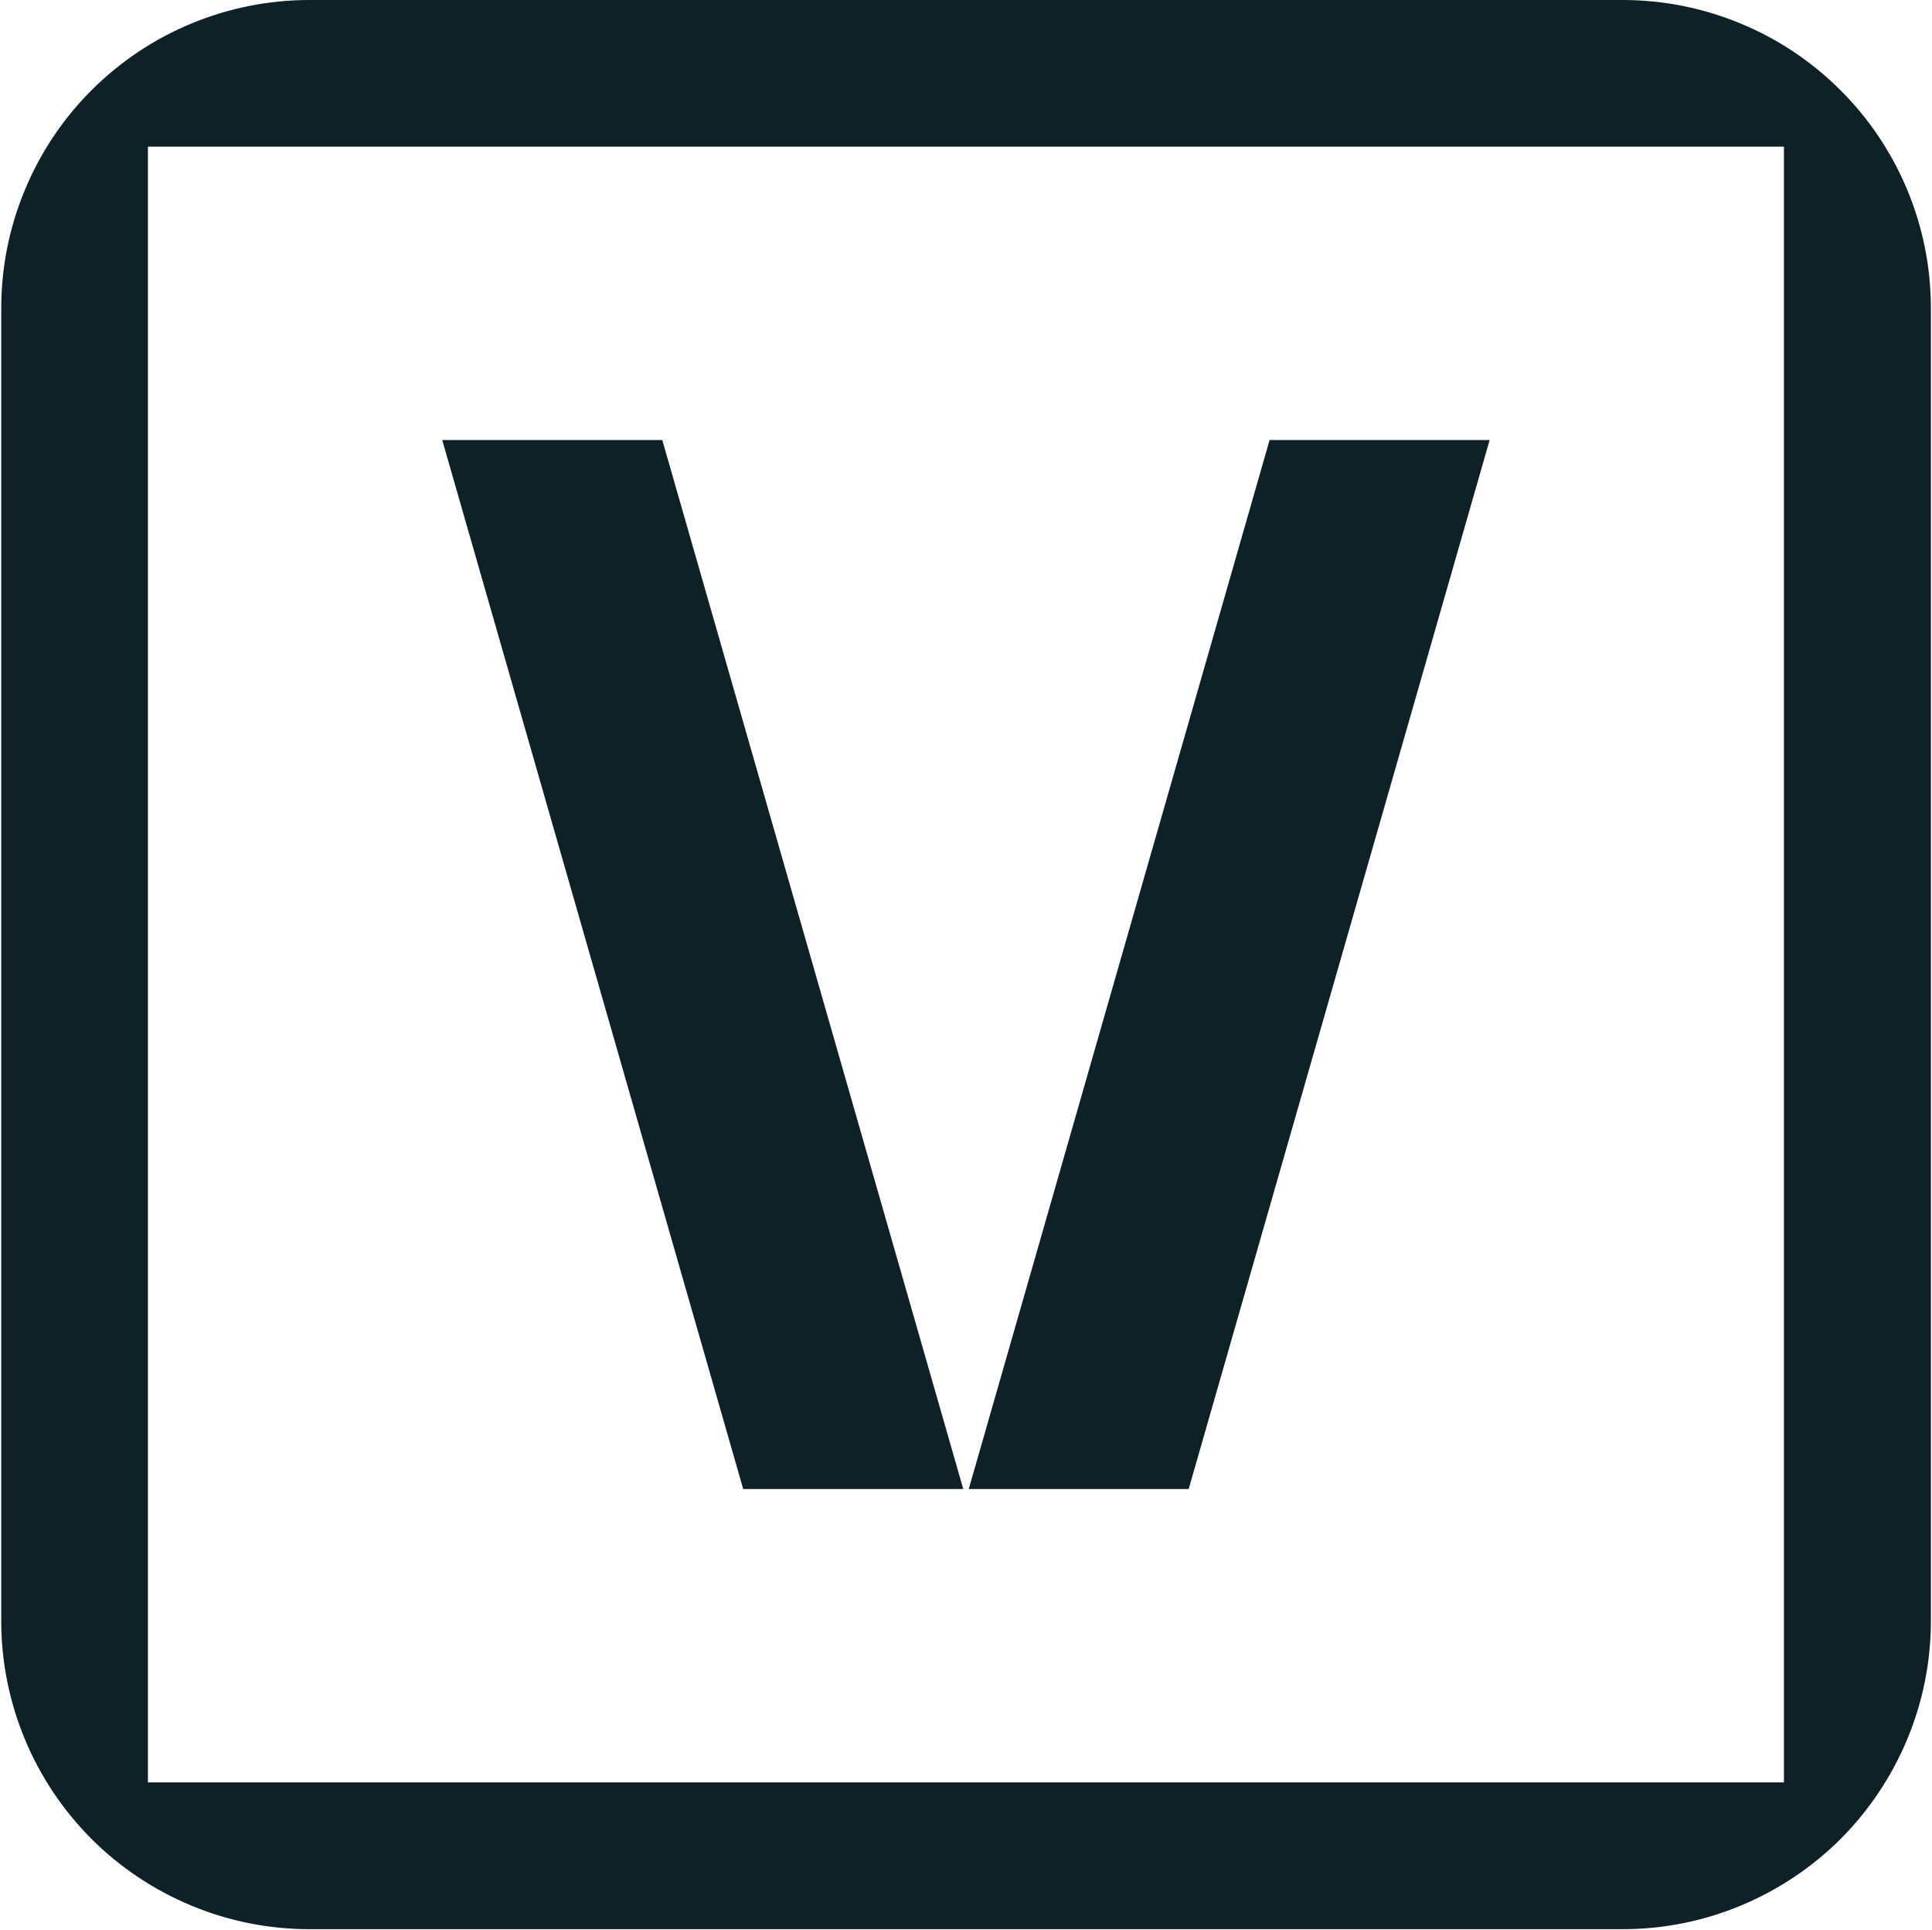 <svg version="1.2" xmlns="http://www.w3.org/2000/svg" viewBox="0 0 1554 1553" width="1554" height="1553"><style>.a{fill:#0d2126}</style><path fill-rule="evenodd" class="a" d="m1305.1 0c32.6 0 64.8 6.4 94.9 18.9 30.1 12.4 57.4 30.7 80.4 53.7 23.1 23 41.3 50.3 53.8 80.4 12.5 30.1 18.9 62.3 18.9 94.9v1056.2c0 32.6-6.4 64.8-18.9 94.9-12.5 30.1-30.7 57.4-53.7 80.5-23.1 23-50.4 41.2-80.5 53.7-30.1 12.5-62.3 18.9-94.9 18.9h-1056.2c-32.5 0-64.8-6.4-94.8-18.9-30.1-12.5-57.5-30.7-80.5-53.7-23-23.1-41.3-50.4-53.7-80.5-12.5-30.1-18.9-62.3-18.9-94.9v-1056.2c0-32.5 6.4-64.8 18.9-94.8 12.4-30.1 30.7-57.5 53.7-80.5 23-23 50.3-41.3 80.4-53.7 30.1-12.5 62.3-18.9 94.9-18.9 0 0 1056.2 0 1056.2 0zm129.8 118h-1315.9v1316h1315.9c0 0 0-1316 0-1316zm-478.8 1080h-176.9l242-844h177zm-358.3 0l-242.1-844h177l242.1 844z"/></svg>